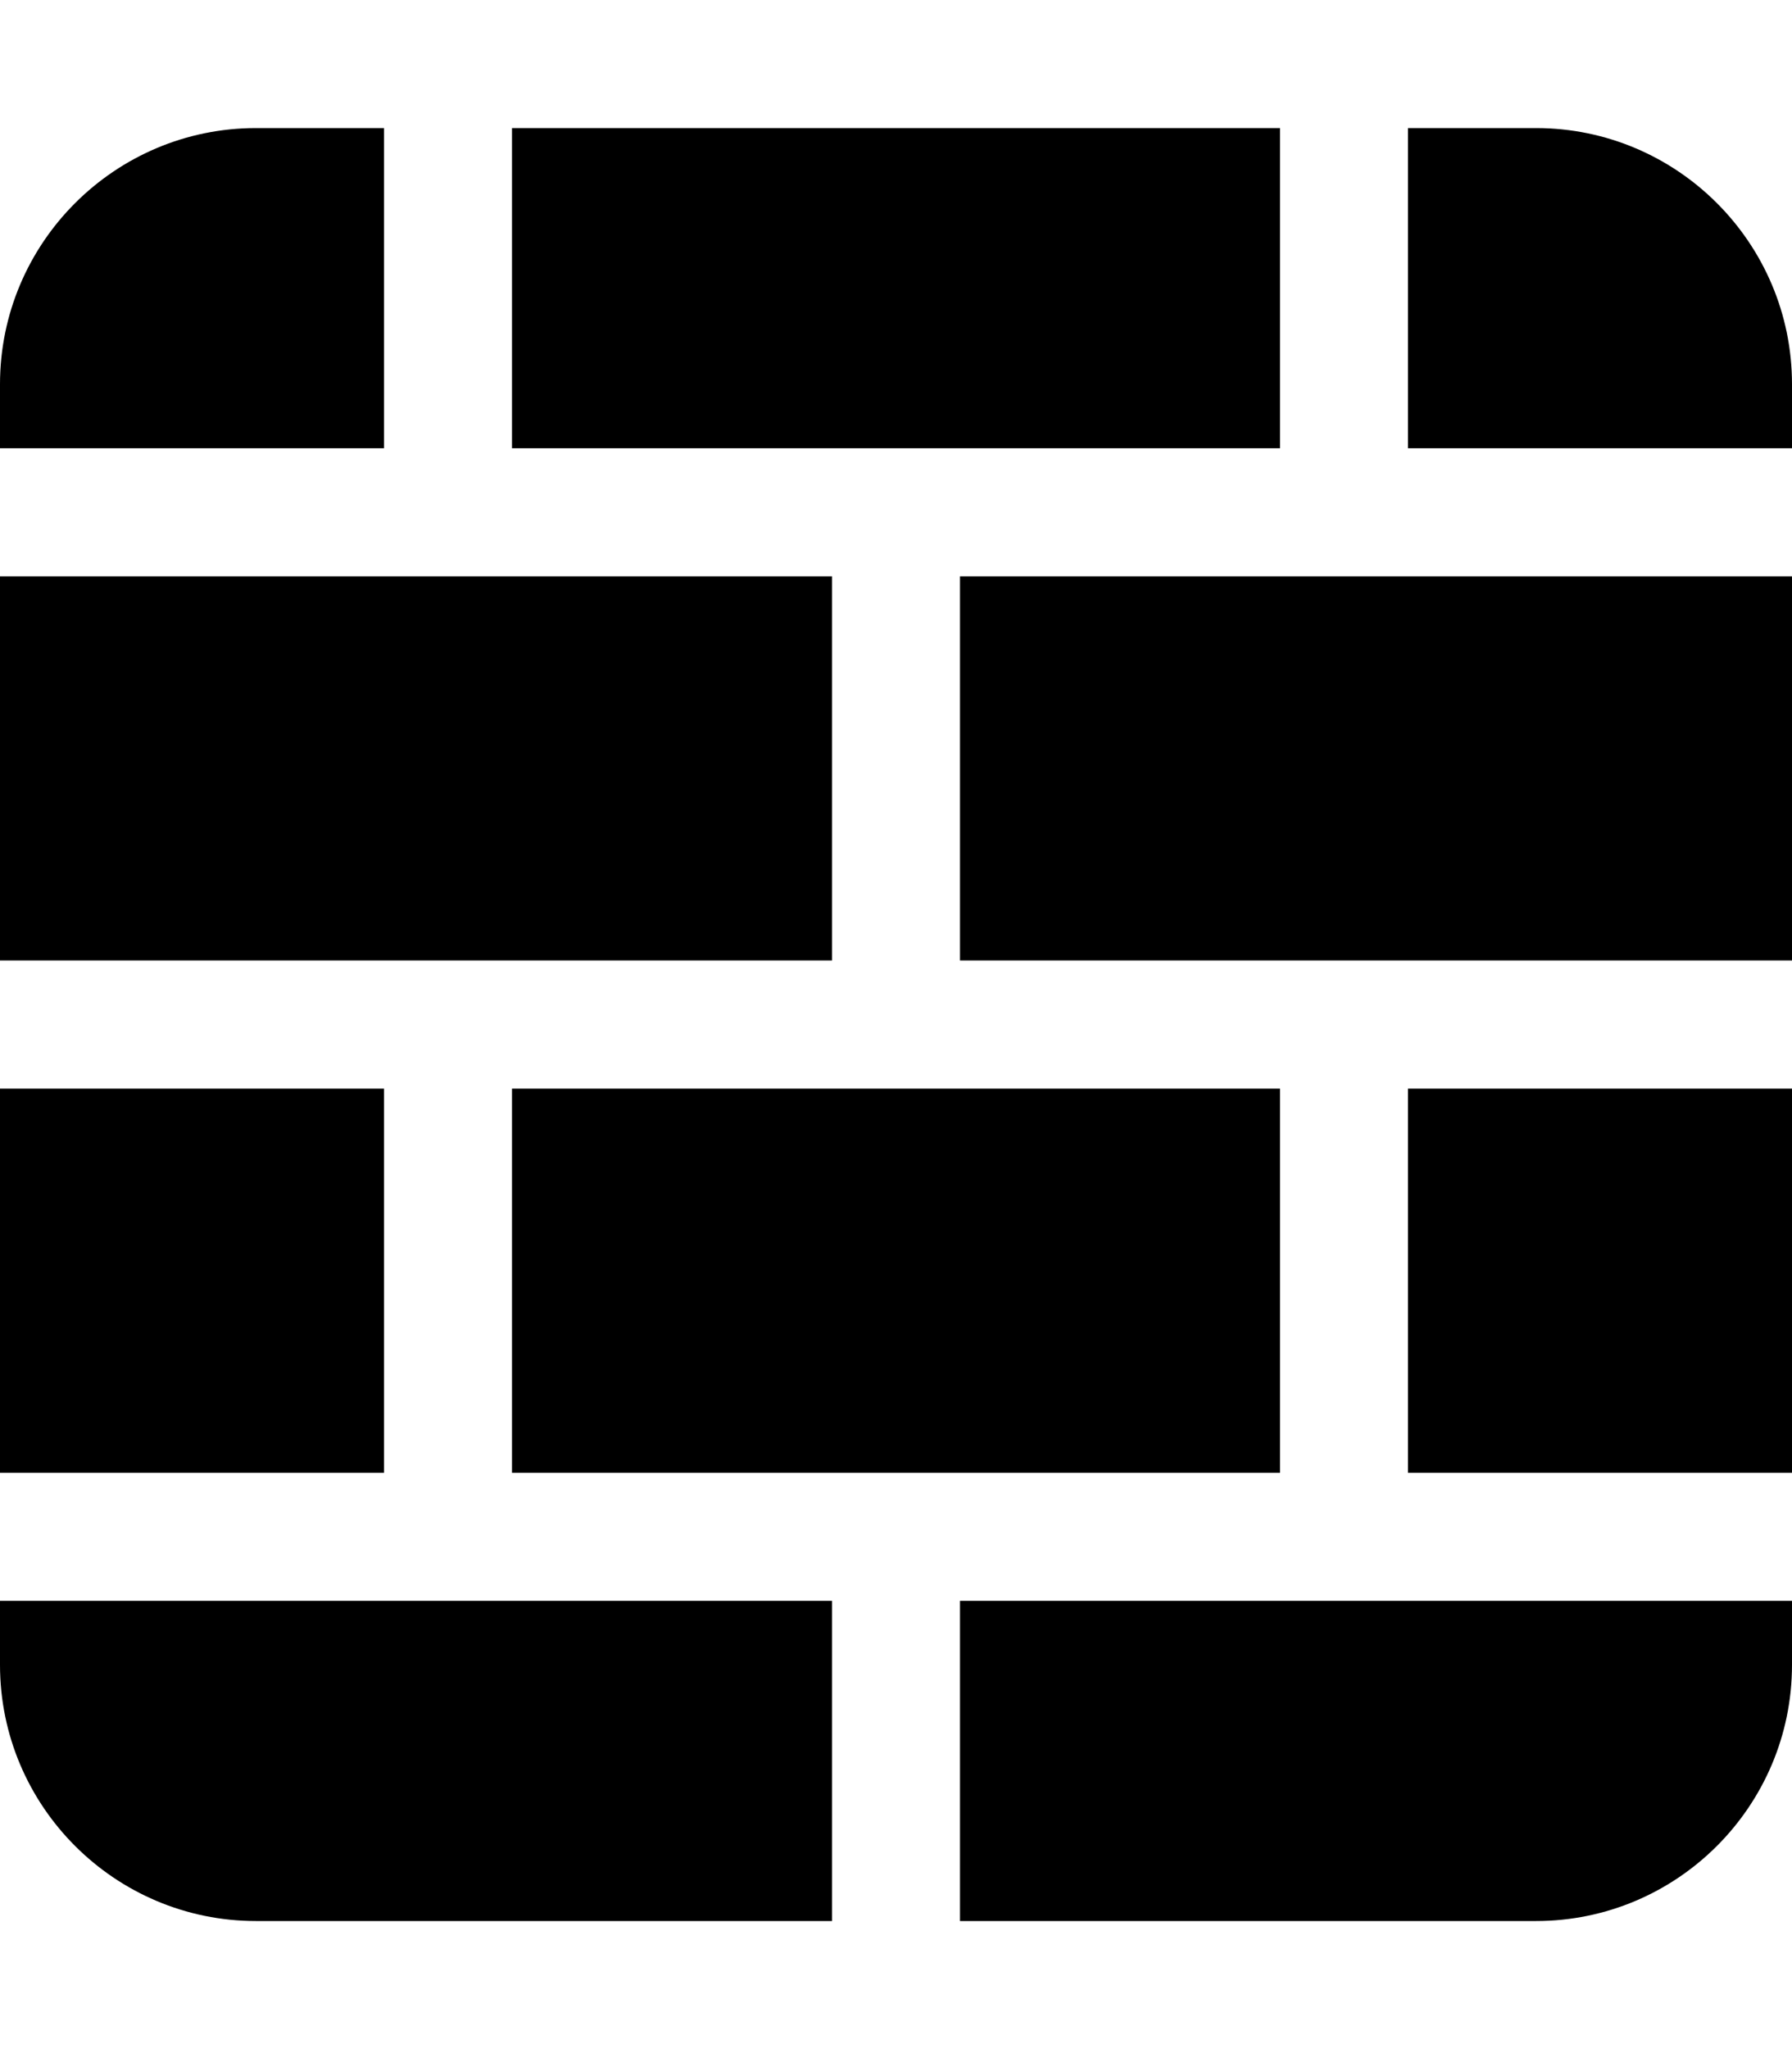 <svg xmlns="http://www.w3.org/2000/svg" viewBox="0 0 448 512"><!--! Font Awesome Pro 7.0.0 by @fontawesome - https://fontawesome.com License - https://fontawesome.com/license (Commercial License) Copyright 2025 Fonticons, Inc. --><path fill="currentColor" d="M128 32l0 80 192 0 0-80-192 0zM96 112l0-80-32 0C28.7 32 0 60.7 0 96l0 16 96 0zM0 144l0 96 208 0 0-96-208 0zM0 368l96 0 0-96-96 0 0 96zm0 32l0 16c0 35.3 28.7 64 64 64l144 0 0-80-208 0zm240 0l0 80 144 0c35.3 0 64-28.7 64-64l0-16-208 0zm208-32l0-96-96 0 0 96 96 0zm-128 0l0-96-192 0 0 96 192 0zM448 144l-208 0 0 96 208 0 0-96zm0-32l0-16c0-35.3-28.7-64-64-64l-32 0 0 80 96 0z"/></svg>